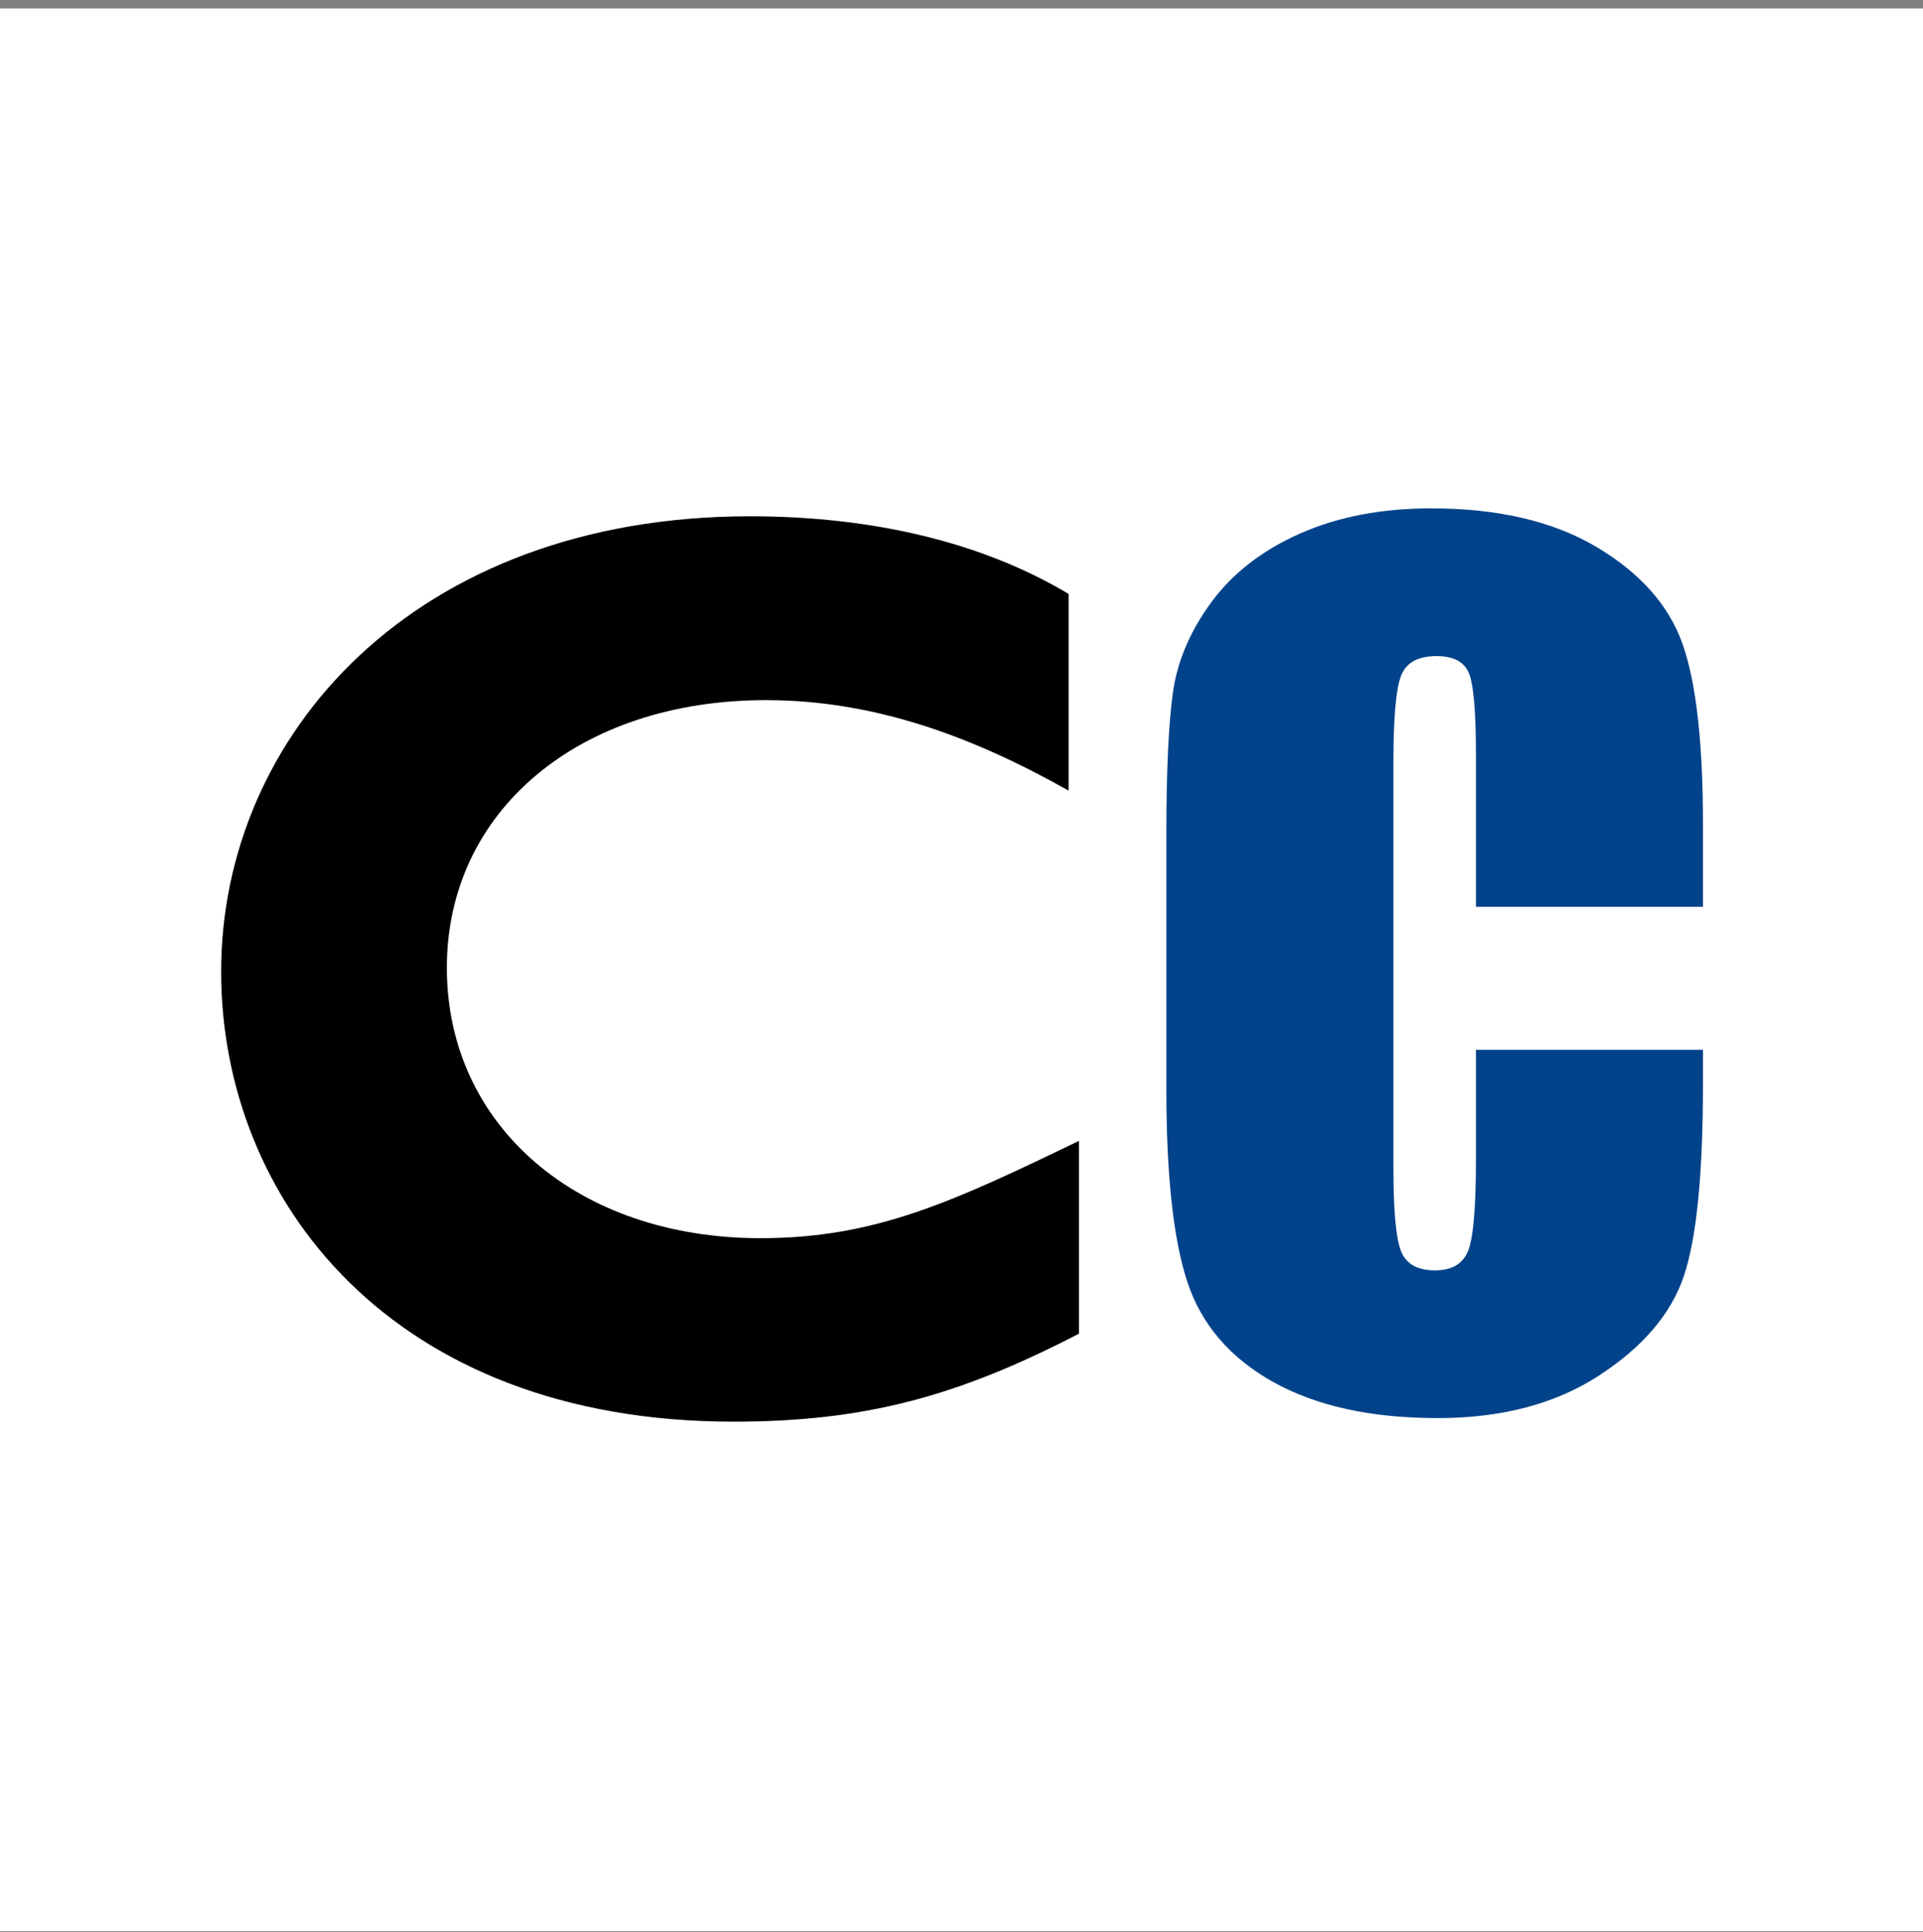 <svg xmlns="http://www.w3.org/2000/svg" width="200" height="201" fill="none"><rect width="100%" height="100%" fill="#808080" stroke="none"/><path fill="#fff" d="M0 .877h200v200H0z"/><path fill="#00438A" d="M153.504 94.326h23.61v-8.623c0-8.474-.709-14.723-2.127-18.737-1.426-4.015-4.394-7.362-8.919-10.058-4.526-2.687-10.264-4.031-17.221-4.031-5.128 0-9.662.865-13.602 2.605-3.949 1.74-7.032 4.13-9.258 7.155-2.225 3.026-3.561 6.183-4.006 9.448-.453 3.28-.676 8.185-.676 14.73v26.53c0 8.902.725 15.563 2.184 19.998 1.459 4.427 4.436 7.898 8.92 10.404 4.493 2.506 10.189 3.759 17.114 3.759 6.653 0 12.25-1.475 16.792-4.434 4.551-2.96 7.485-6.407 8.812-10.339 1.328-3.932 1.987-10.601 1.987-19.999v-3.536h-23.61v11.409c0 4.987-.272 8.152-.816 9.505-.544 1.352-1.69 2.028-3.445 2.028-1.839 0-3.018-.676-3.537-2.02-.528-1.352-.783-4.229-.783-8.639V79.298c0-4.6.255-7.593.783-8.978.519-1.385 1.756-2.076 3.702-2.076 1.723 0 2.835.576 3.338 1.714.503 1.137.758 3.998.758 8.59v15.778Z"/><path fill="#000" fill-rule="evenodd" d="M112.217 138.723c-12.718 6.595-22.406 9.154-35.94 9.154C40.71 147.877 23 124.753 23 101.066c0-24.495 20.003-47.363 55.016-47.363 12.758 0 24.145 2.708 33.129 8.079v20.46c-10.057-5.671-20.262-9.415-31.5-9.415-19.486 0-33.168 11.561-33.168 27.836 0 16.414 13.57 28.129 32.612 28.129 11.943 0 20.003-3.783 33.128-10.122v20.053Z" clip-rule="evenodd"/></svg>